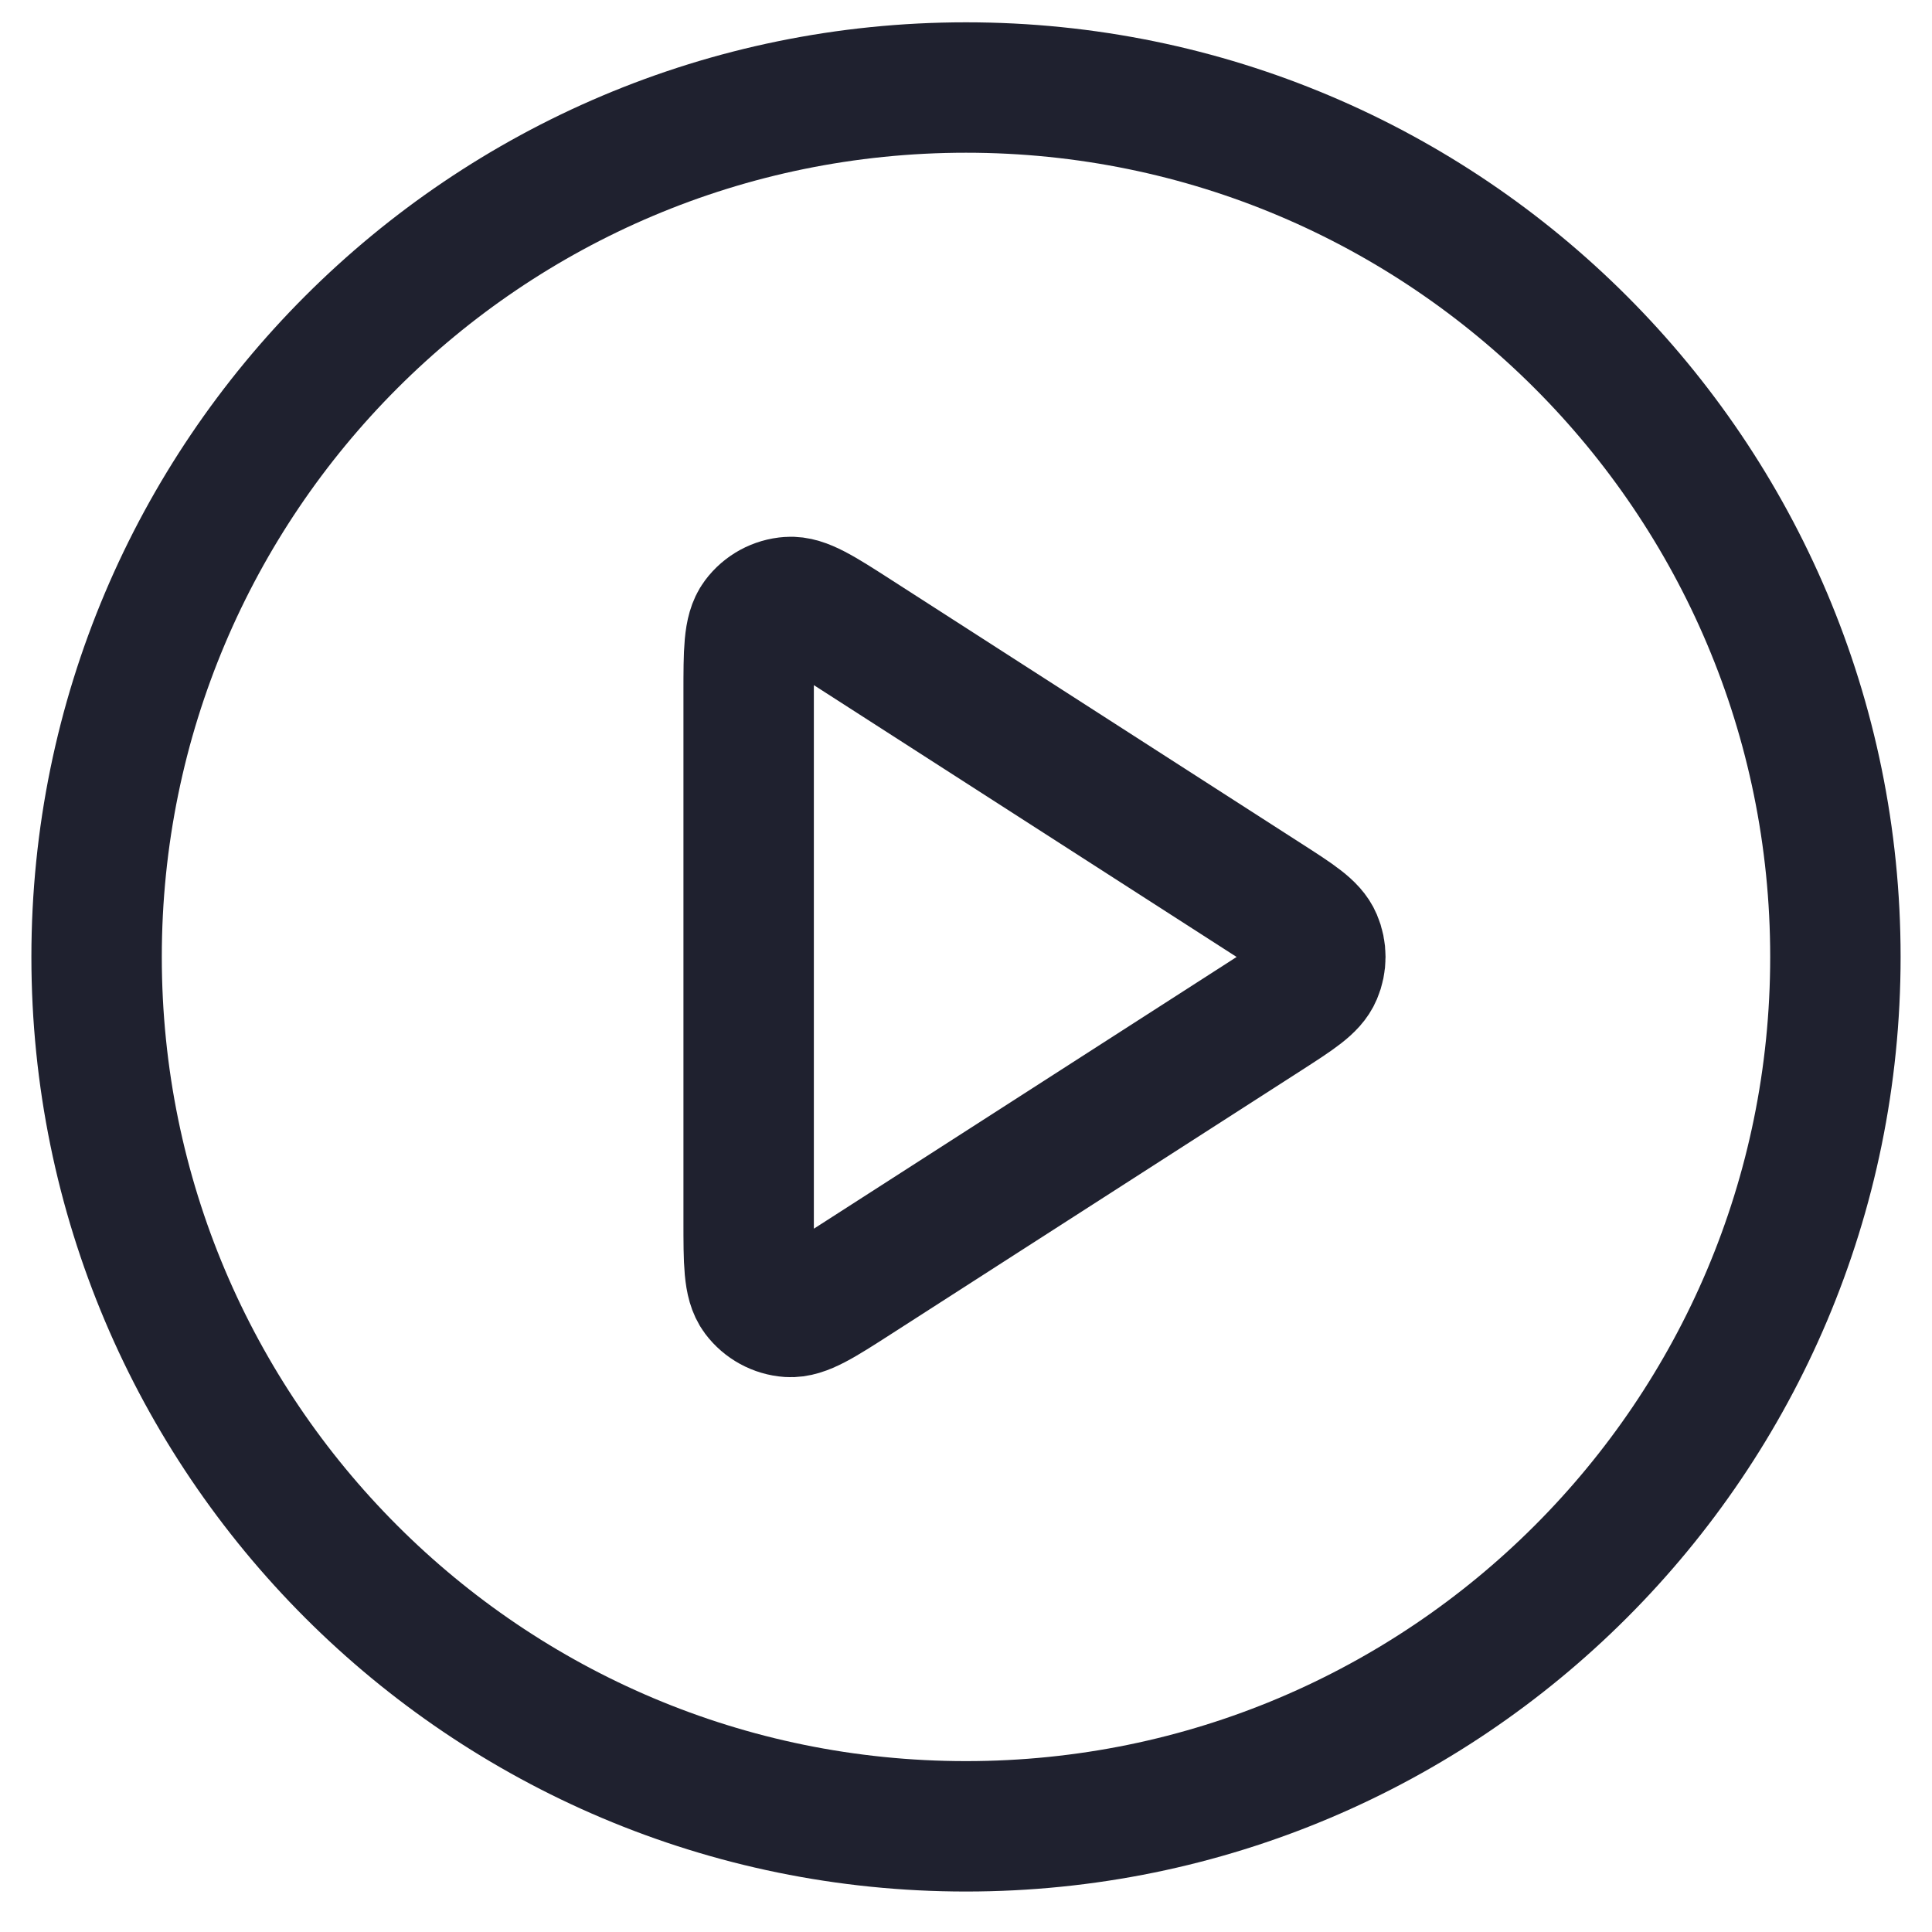 <svg width="20" height="20" viewBox="0 0 20 20" fill="none" xmlns="http://www.w3.org/2000/svg">
<g id="Icon">
<path d="M10 18.906C14.971 18.906 19 14.877 19 9.906C19 4.936 14.971 0.906 10 0.906C5.029 0.906 1 4.936 1 9.906C1 14.877 5.029 18.906 10 18.906Z" stroke="#1F212F" stroke-width="1.35" stroke-linecap="round" stroke-linejoin="round"/>
<path d="M7.75 7.175C7.75 6.745 7.75 6.531 7.84 6.411C7.918 6.306 8.038 6.241 8.168 6.232C8.317 6.221 8.498 6.337 8.859 6.569L13.108 9.301C13.421 9.502 13.578 9.603 13.632 9.731C13.68 9.843 13.68 9.969 13.632 10.081C13.578 10.21 13.421 10.31 13.108 10.512L8.859 13.243C8.498 13.475 8.317 13.591 8.168 13.581C8.038 13.572 7.918 13.506 7.84 13.402C7.75 13.282 7.75 13.067 7.75 12.637V7.175Z" stroke="#1F212F" stroke-width="1.35" stroke-linecap="round" stroke-linejoin="round"/>
</g>
</svg>
